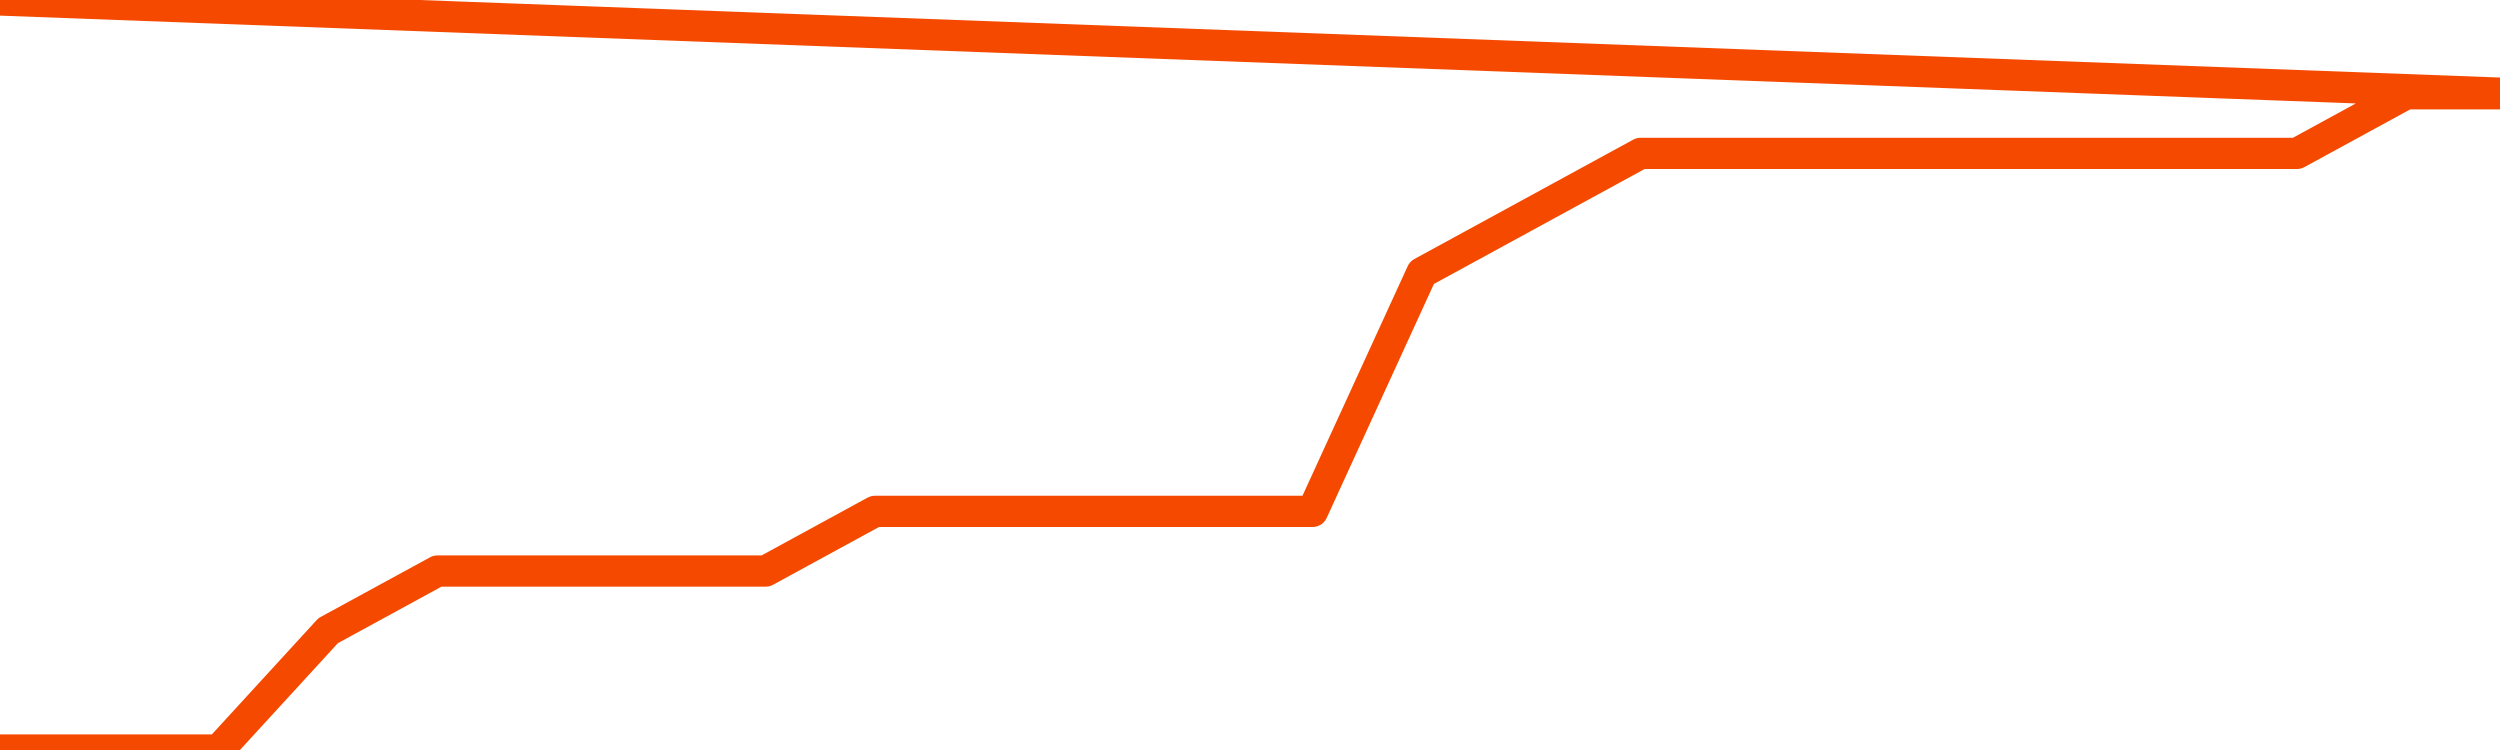       <svg
        version="1.1"
        xmlns="http://www.w3.org/2000/svg"
        width="80"
        height="24"
        viewBox="0 0 80 24">
        <path
          fill="url(#gradient)"
          fill-opacity="0.56"
          stroke="none"
          d="M 0,26 0.0,24.0 3.5,24.0 7.0,24.0 10.5,20.182 14.0,18.273 17.5,18.273 21.0,18.273 24.5,18.273 28.0,16.364 31.5,16.364 35.0,16.364 38.5,16.364 42.0,16.364 45.5,8.727 49.0,6.818 52.5,4.909 56.0,4.909 59.5,4.909 63.0,4.909 66.5,4.909 70.0,4.909 73.5,4.909 77.0,3.0 80.5,3.0 82,26 Z"
        />
        <path
          fill="none"
          stroke="#F64900"
          stroke-width="1"
          stroke-linejoin="round"
          stroke-linecap="round"
          d="M 0.0,24.0 3.5,24.0 7.0,24.0 10.5,20.182 14.0,18.273 17.5,18.273 21.0,18.273 24.5,18.273 28.0,16.364 31.5,16.364 35.0,16.364 38.5,16.364 42.0,16.364 45.5,8.727 49.0,6.818 52.5,4.909 56.0,4.909 59.5,4.909 63.0,4.909 66.5,4.909 70.0,4.909 73.5,4.909 77.0,3.0 80.5,3.0.join(' ') }"
        />
      </svg>
